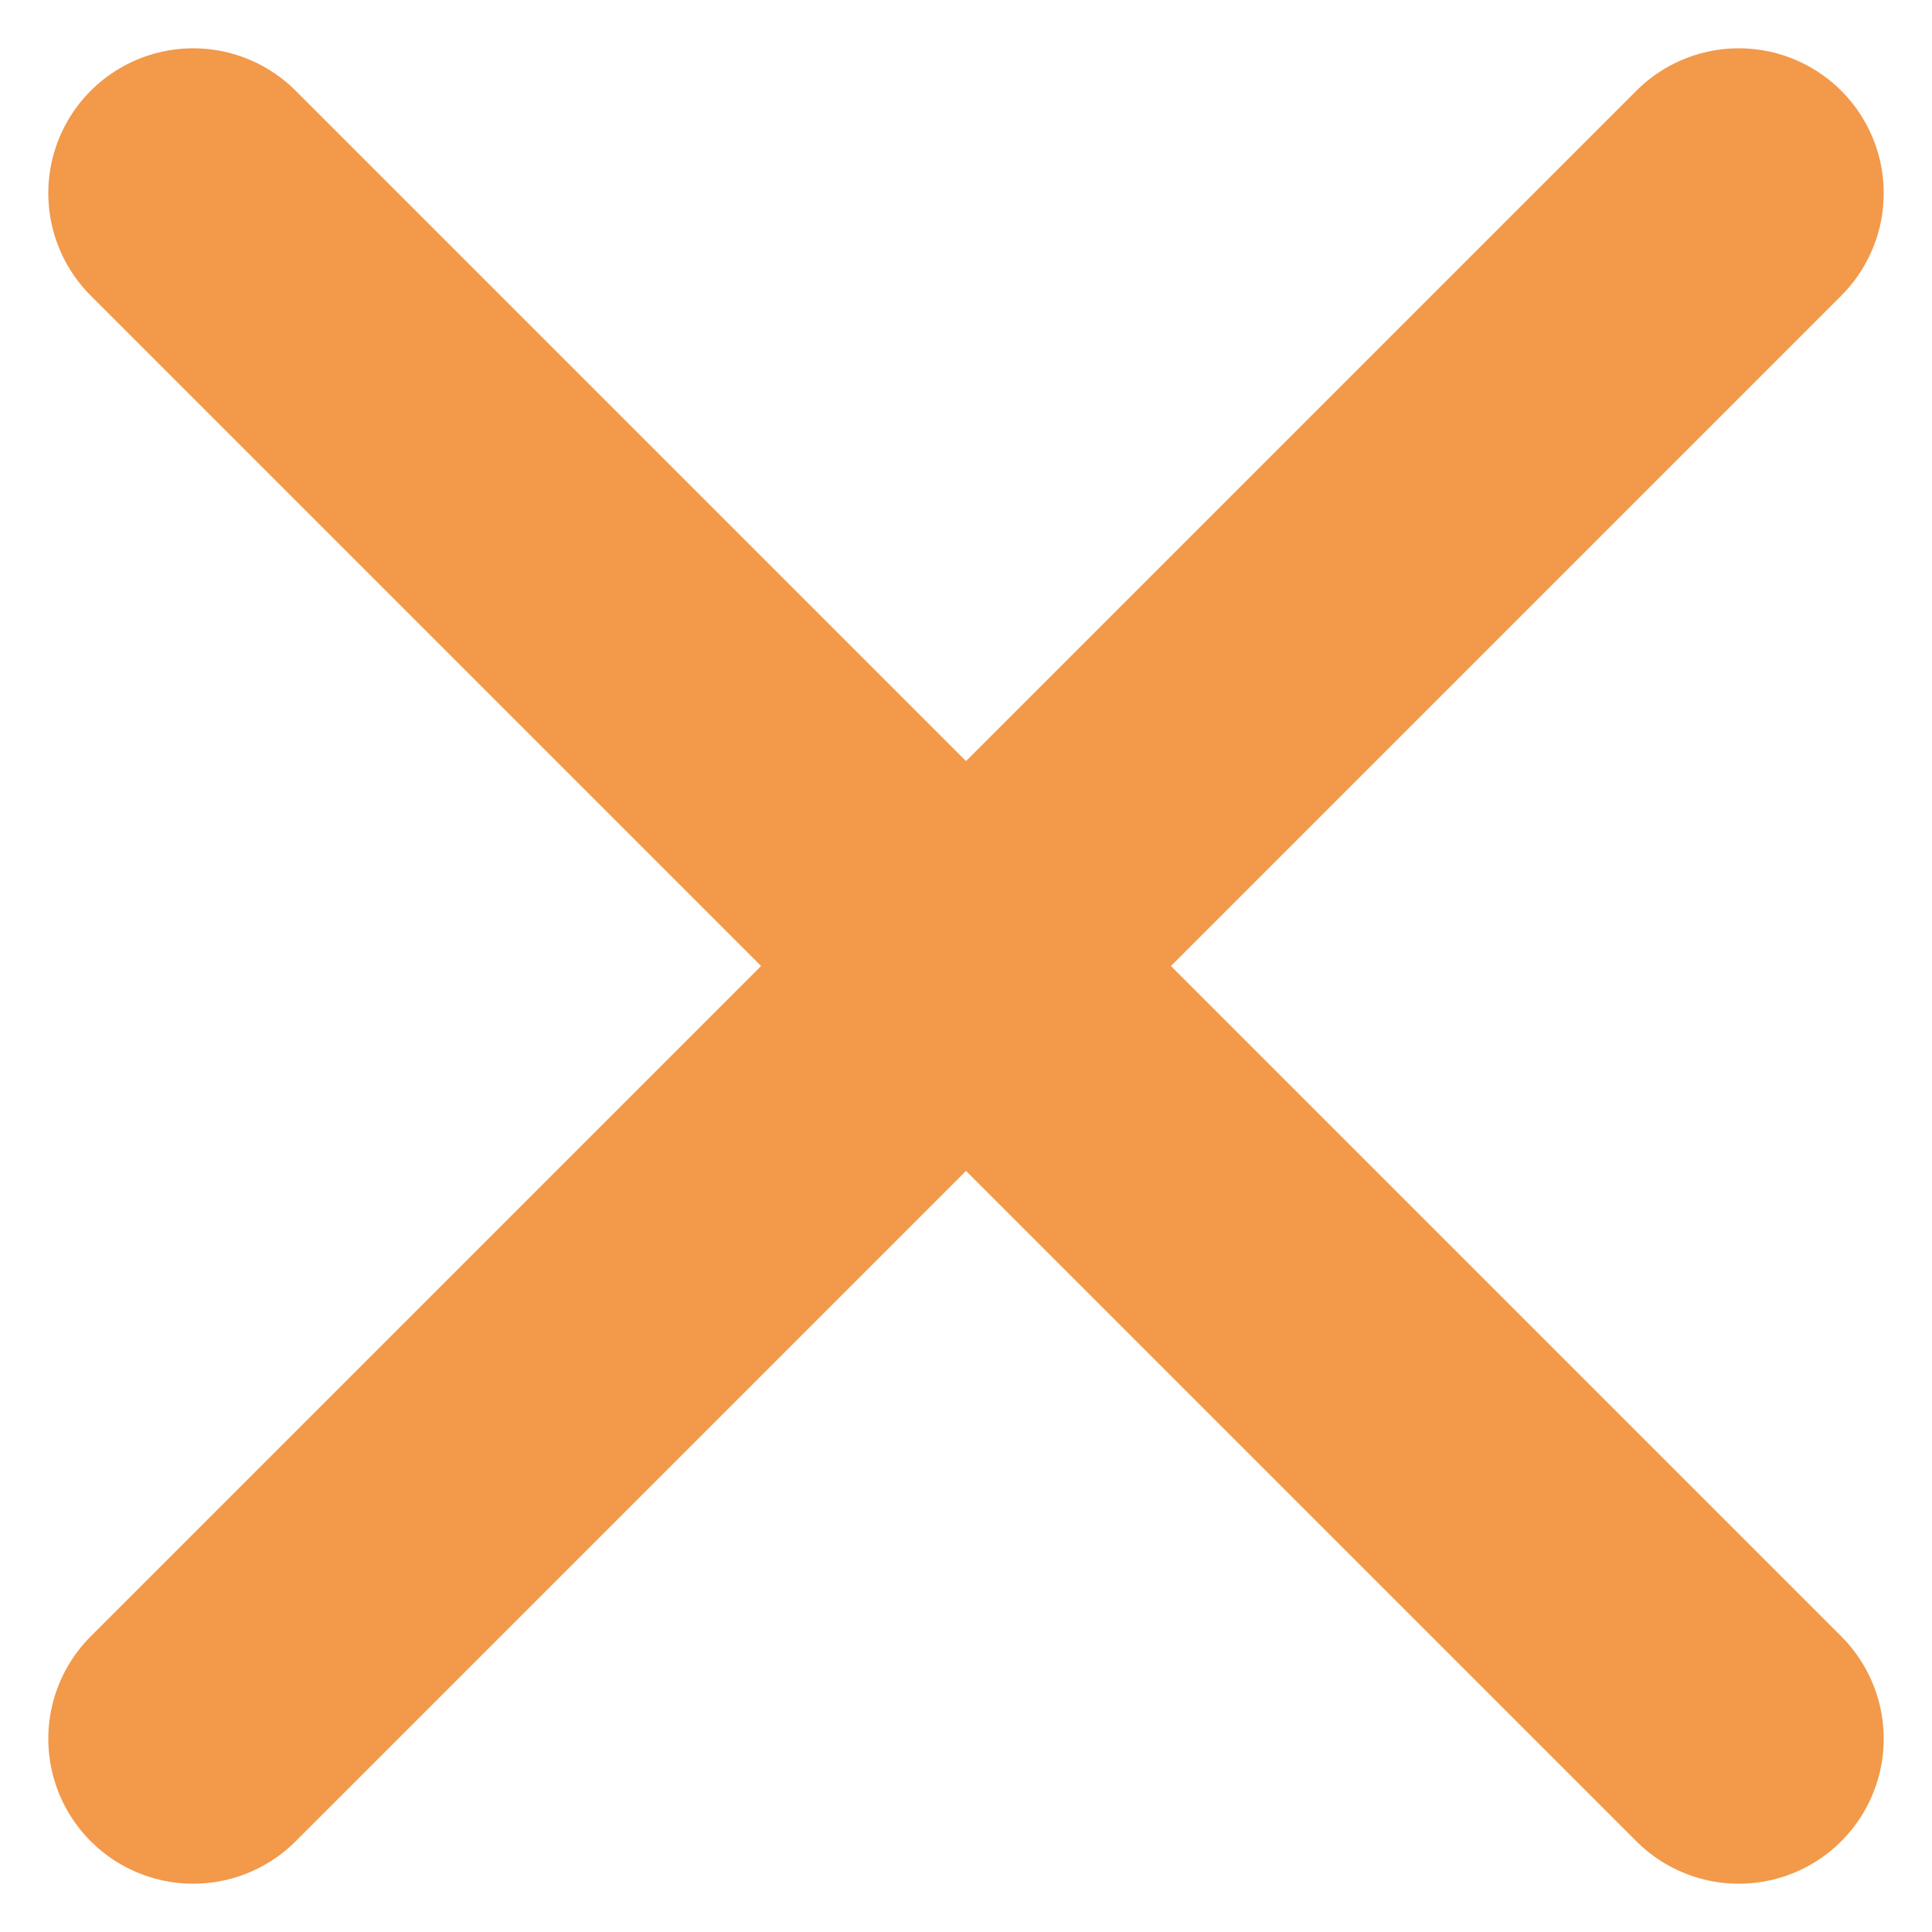 <svg width="10" height="10" viewBox="0 0 10 10" fill="none" xmlns="http://www.w3.org/2000/svg">
<path d="M9 1L1 9M1 1L9 9" stroke="#F2994A" stroke-width="1.5" stroke-linecap="round" stroke-linejoin="round"/>
</svg>
